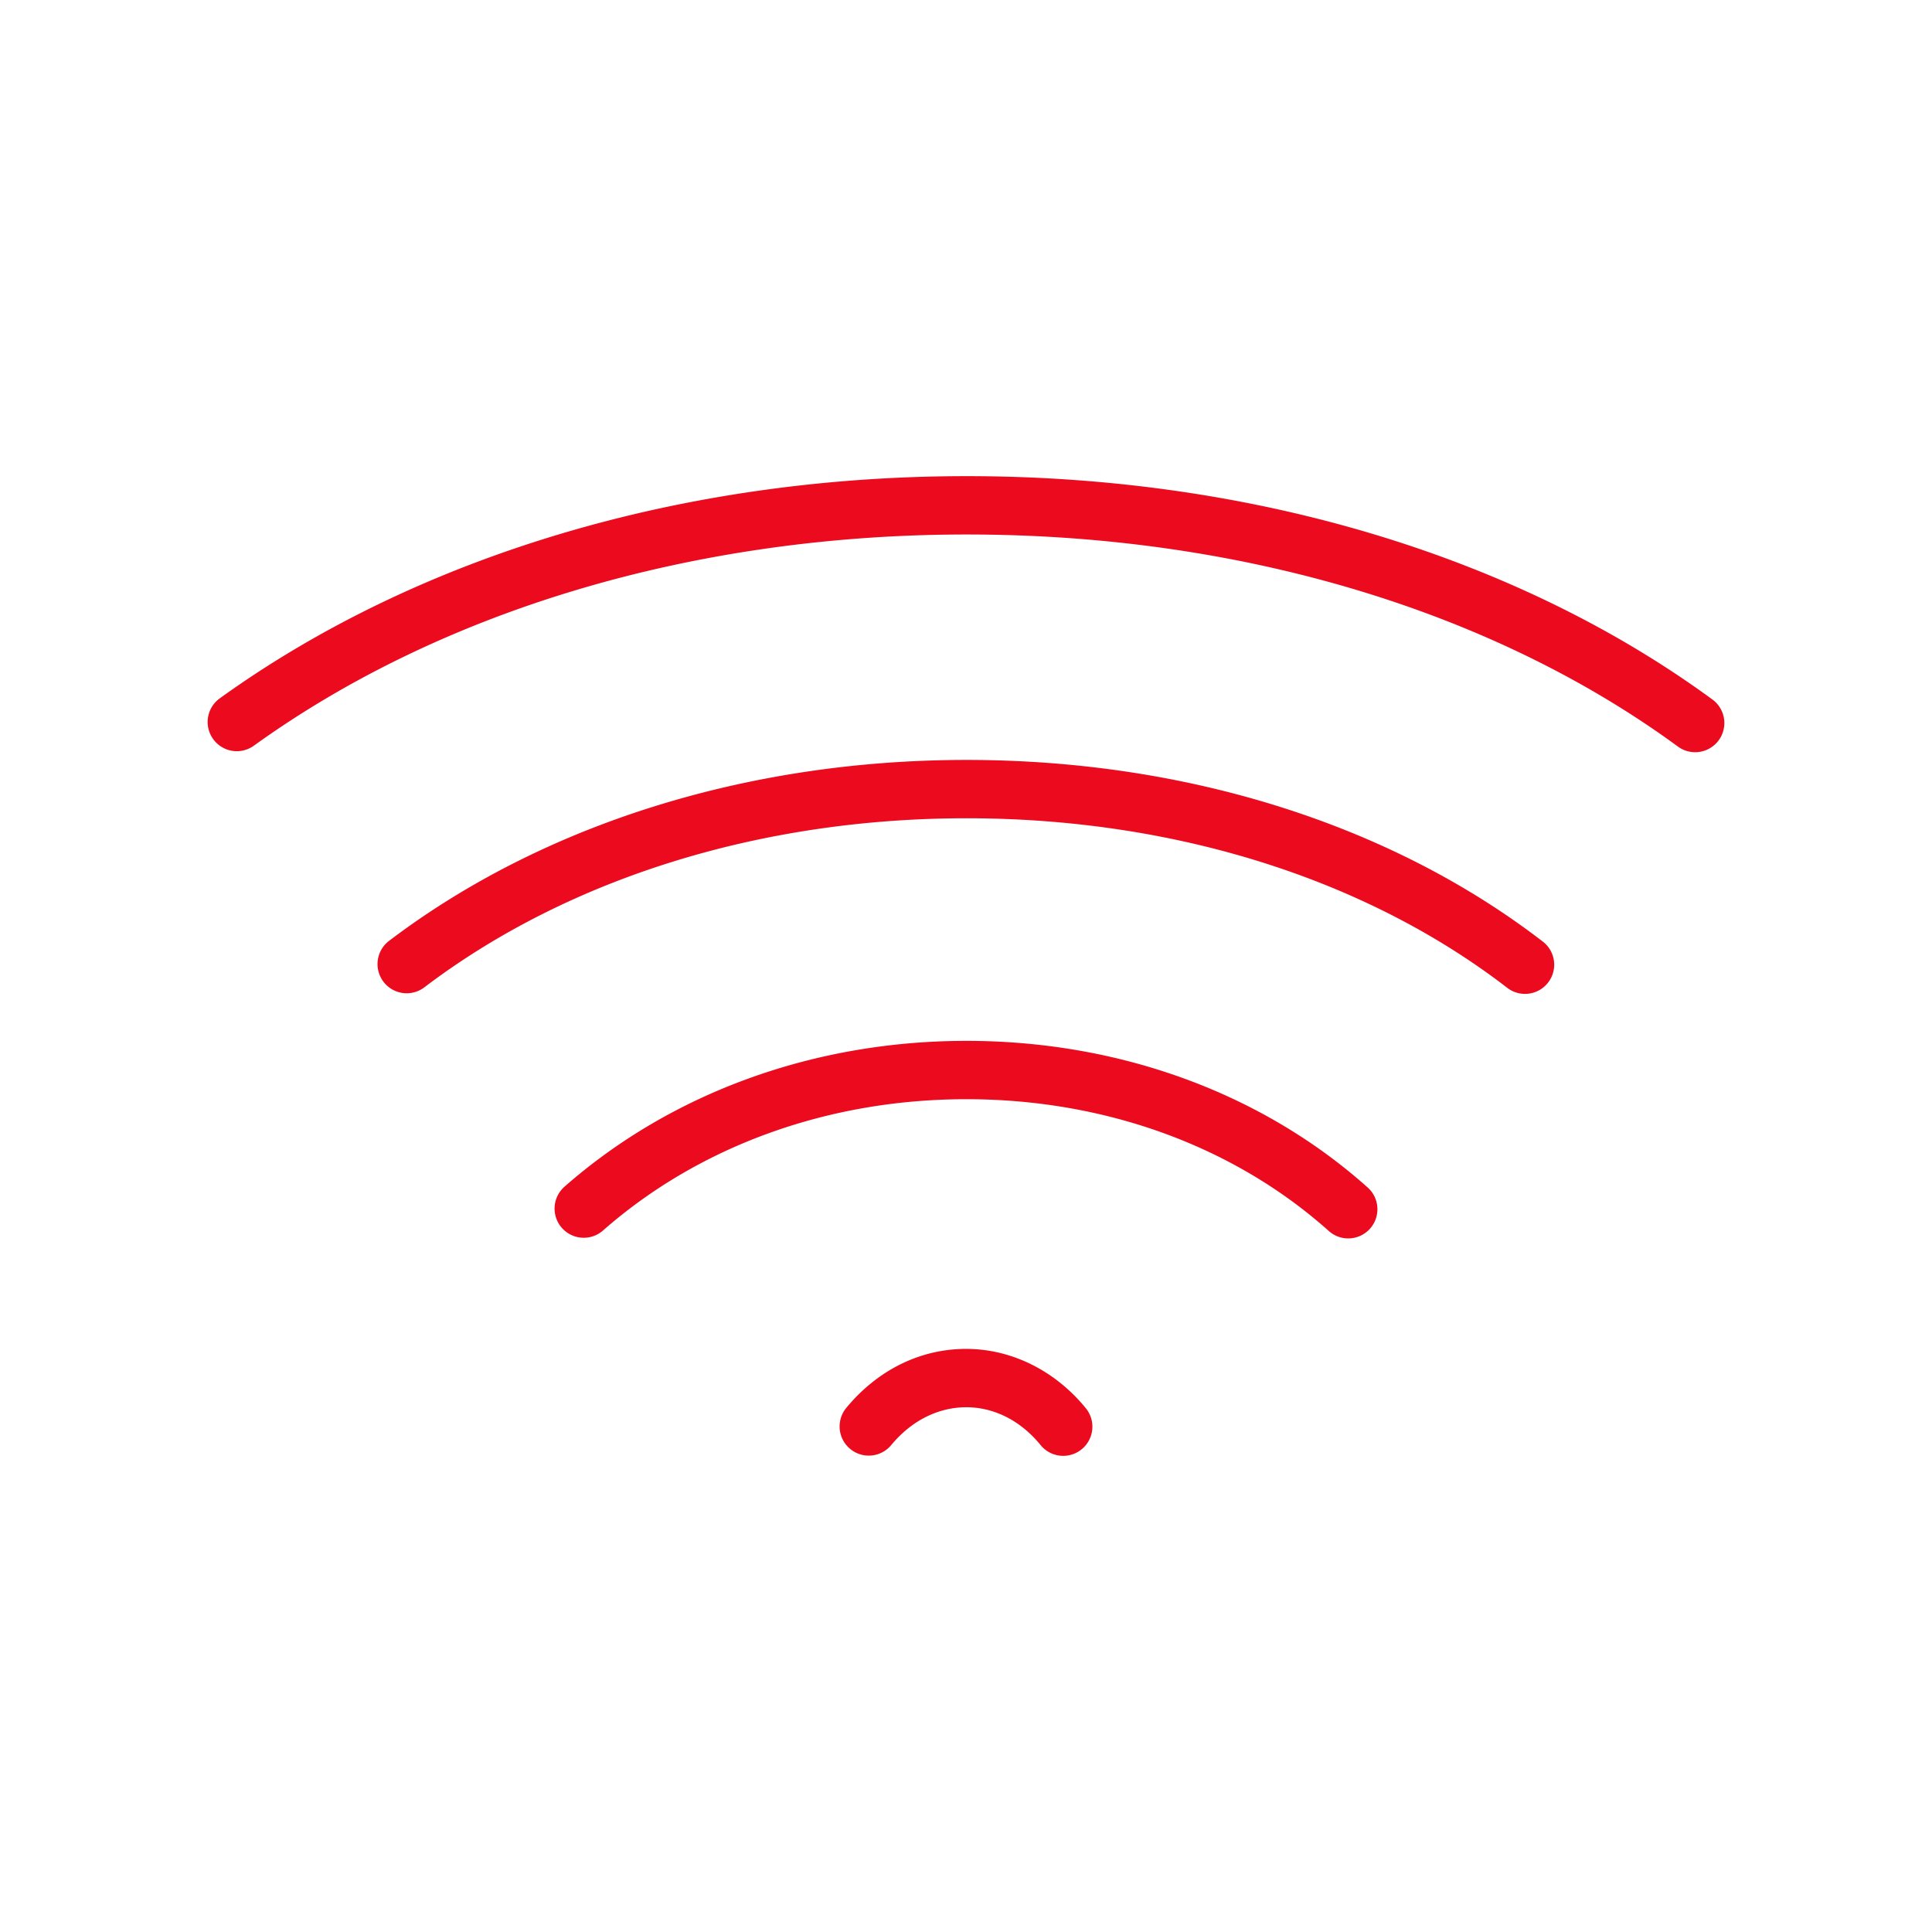 <svg id="ICONS" xmlns="http://www.w3.org/2000/svg" viewBox="0 0 500 500">
  <g>
    <path d="M348.923,320.5a7.519,7.519,0,0,1-5.026-1.919c-24.542-21.924-57.739-34.037-93.477-34.108h-.317c-35.713,0-69.1,12.061-94.045,33.981a7.548,7.548,0,1,1-9.965-11.341c27.702-24.342,64.628-37.737,104.01-37.737h.347c39.441.079,76.2,13.555,103.504,37.946A7.548,7.548,0,0,1,348.923,320.5Z" fill="#eb0a1e"/>
    <path d="M275.166,376.771a7.531,7.531,0,0,1-5.854-2.778c-5.13-6.292-11.947-9.773-19.193-9.802-7.313.005-14.21,3.447-19.469,9.791a7.548,7.548,0,1,1-11.622-9.635c8.156-9.84,19.16-15.253,30.995-15.253h.157c11.673.047,22.911,5.645,30.831,15.359a7.548,7.548,0,0,1-5.846,12.318Z" fill="#eb0a1e"/>
    <path d="M394.673,257.217a7.517,7.517,0,0,1-4.602-1.57c-36.603-28.204-86.127-43.787-139.449-43.88-.156,0-.316-.001-.473-.001-53.278,0-103.073,15.512-140.267,43.704a7.549,7.549,0,1,1-9.12-12.031c39.803-30.169,92.839-46.769,149.388-46.769.166,0,.332.001.498.001,56.627.098,109.414,16.795,148.636,47.017a7.549,7.549,0,0,1-4.613,13.528Z" fill="#eb0a1e"/>
    <path d="M438.704,194.671a7.512,7.512,0,0,1-4.454-1.459C386.08,157.933,320.935,138.441,250.816,138.326c-.206-.001-.415-.001-.621-.001-70.056,0-135.552,19.4-184.493,54.658a7.548,7.548,0,1,1-8.825-12.249C108.367,143.64,177,123.229,250.197,123.229q.323,0,.645.001c73.293.12,141.597,20.648,192.329,57.802a7.549,7.549,0,0,1-4.466,13.639Z" fill="#eb0a1e"/>
  </g>
</svg>
